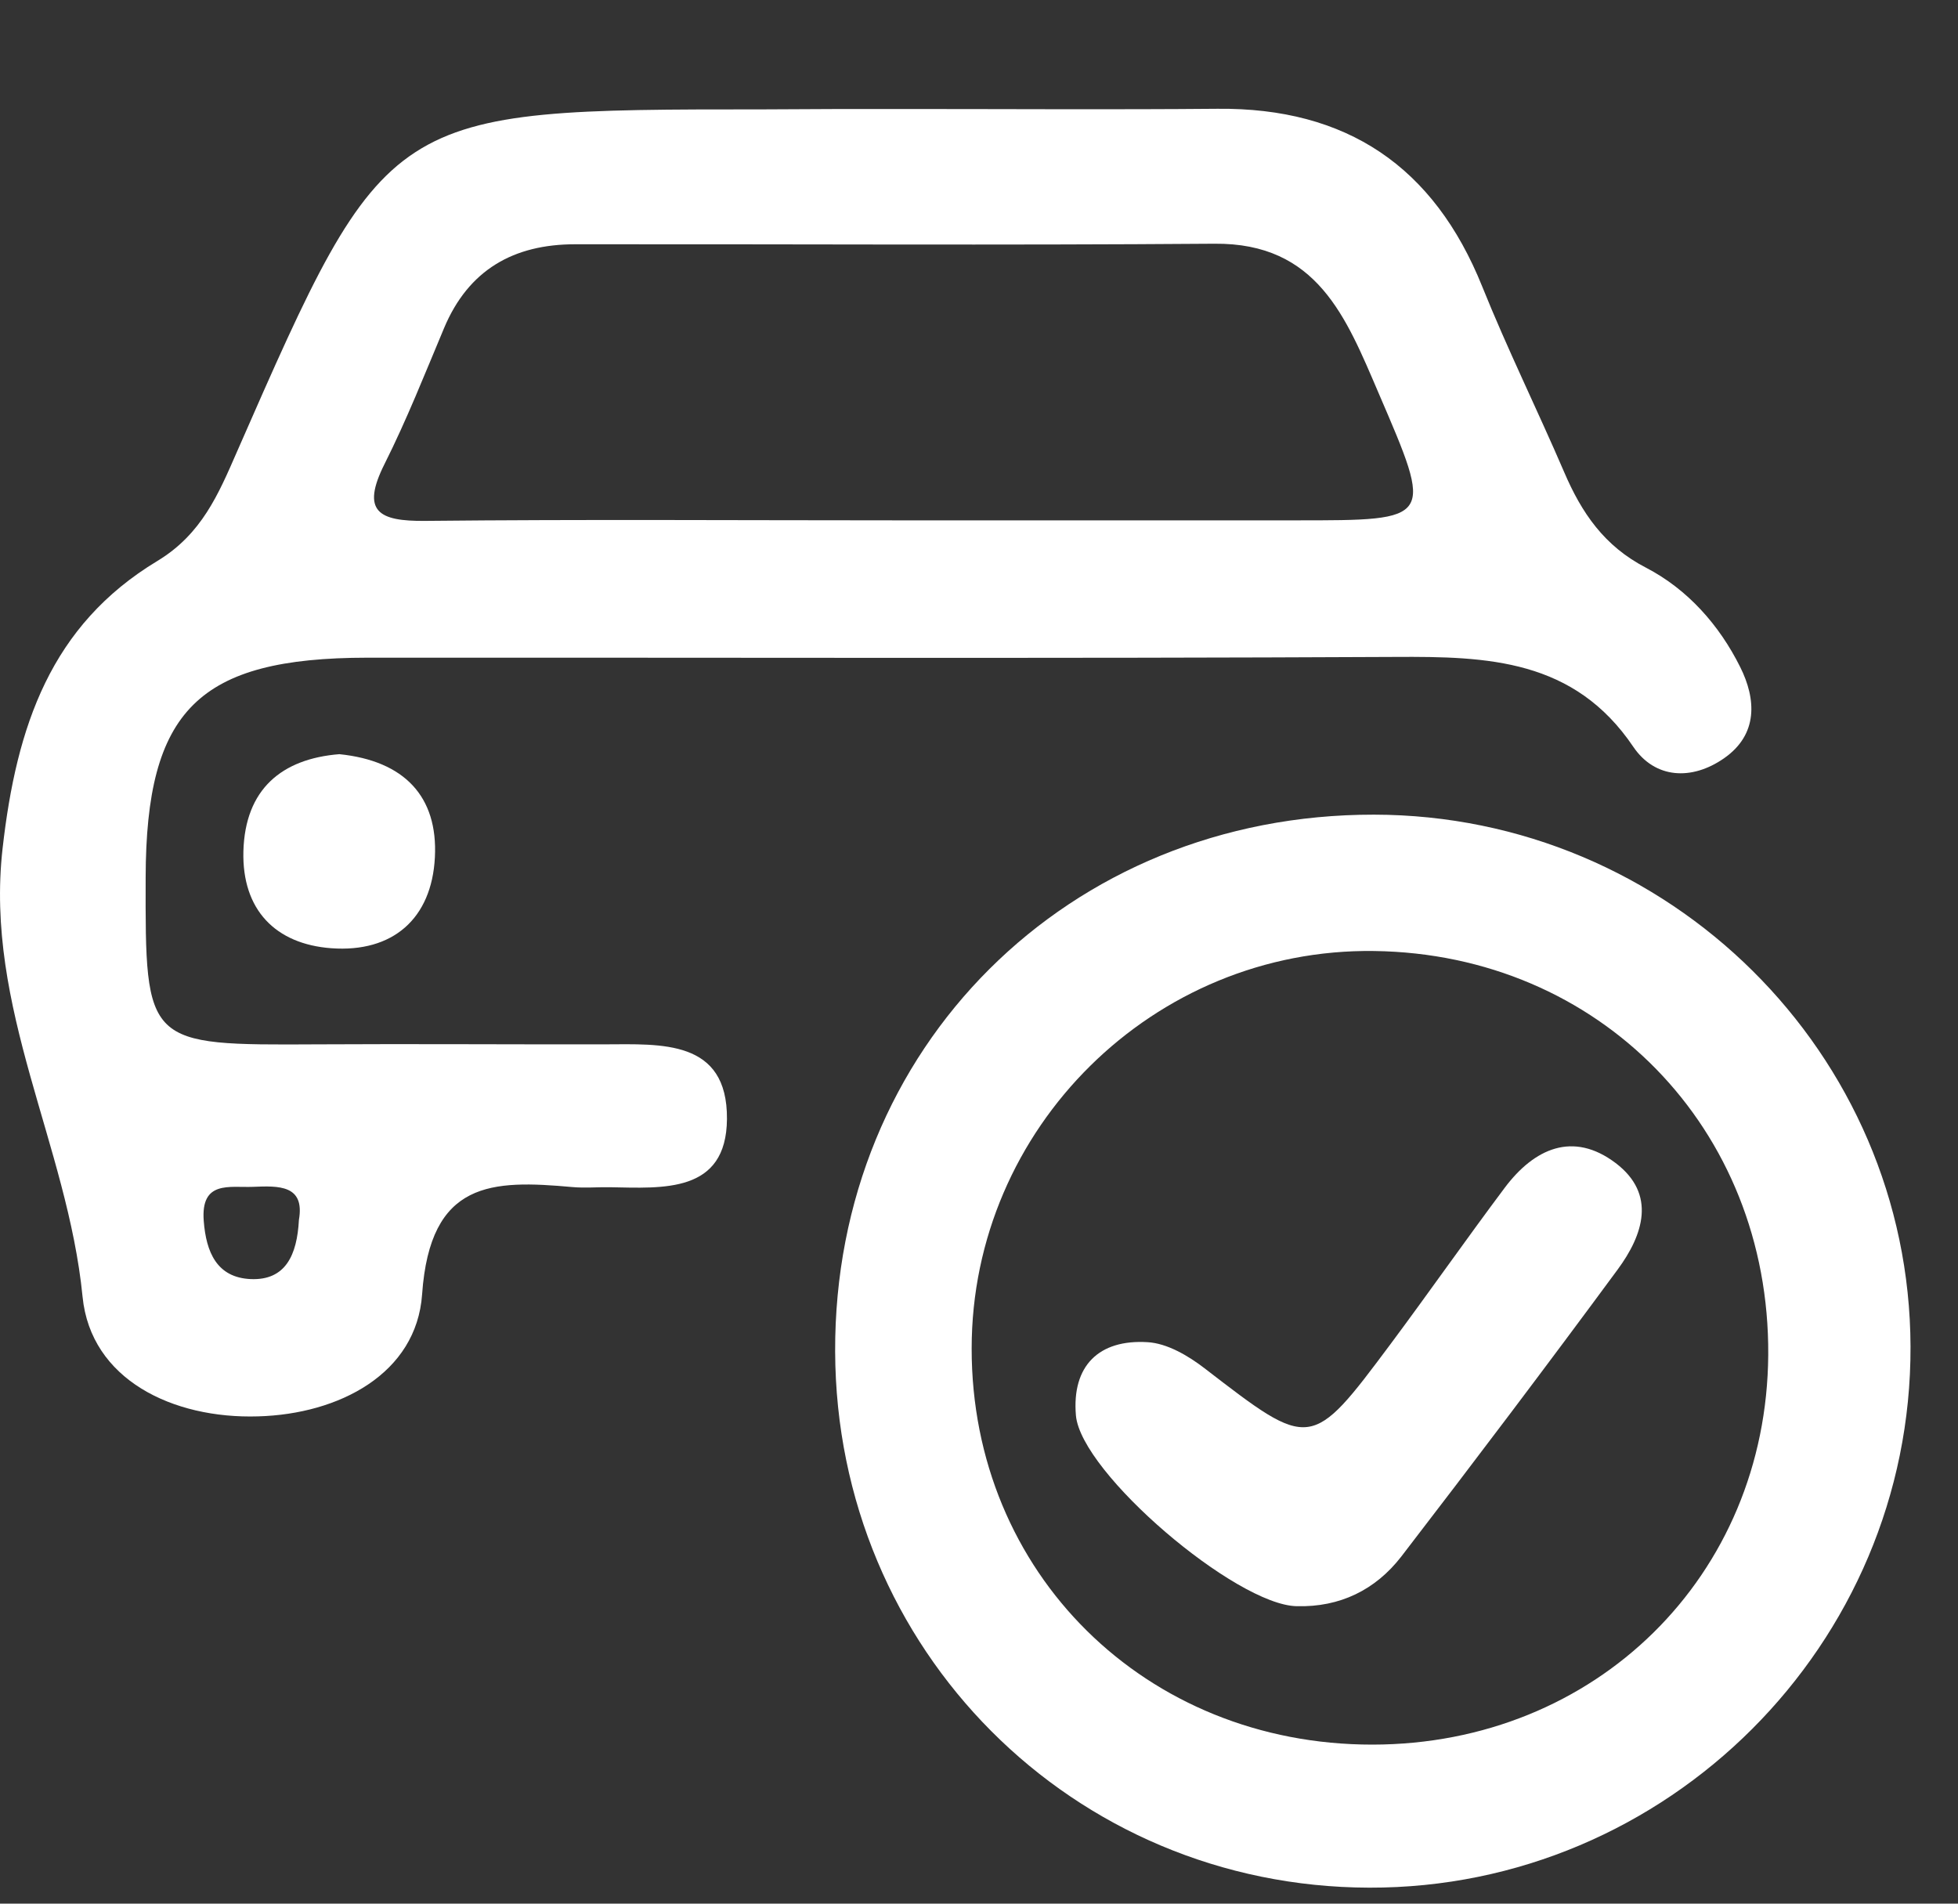 <svg width="36" height="35" viewBox="0 0 36 35" fill="none" xmlns="http://www.w3.org/2000/svg">
<rect x="0" y="0" width="36" height="35" fill="#333333" stroke="none"/>
<path d="M16.597 2.004C18.528 2.004 20.455 2.017 22.386 2C24.76 1.977 26.364 3.061 27.251 5.265C27.715 6.418 28.267 7.537 28.759 8.68C29.079 9.427 29.495 10.041 30.263 10.437C31.027 10.833 31.611 11.491 31.996 12.265C32.289 12.852 32.33 13.501 31.699 13.941C31.102 14.357 30.427 14.316 30.031 13.732C28.943 12.119 27.353 12.068 25.658 12.078C19.357 12.109 13.056 12.088 6.755 12.092C3.647 12.095 2.685 13.054 2.678 16.131C2.671 19.225 2.671 19.218 5.837 19.201C7.597 19.191 9.354 19.204 11.114 19.201C12.155 19.198 13.376 19.106 13.366 20.573C13.356 21.944 12.189 21.845 11.207 21.828C10.978 21.825 10.749 21.845 10.524 21.825C9.044 21.692 7.908 21.702 7.761 23.796C7.659 25.256 6.236 26 4.745 26.041C3.172 26.089 1.668 25.362 1.518 23.841C1.242 21.047 -0.287 18.539 0.048 15.595C0.303 13.347 0.935 11.495 2.893 10.314C3.711 9.82 4.019 9.079 4.356 8.308C7.116 2.014 7.113 2.011 14.035 2.011C14.894 2.004 15.744 2.004 16.597 2.004ZM16.498 9.567C18.94 9.567 21.38 9.567 23.822 9.567C26.371 9.567 26.357 9.574 25.344 7.22C24.75 5.838 24.221 4.463 22.328 4.481C18.412 4.511 14.492 4.487 10.575 4.491C9.446 4.491 8.614 4.958 8.163 6.036C7.812 6.872 7.478 7.718 7.072 8.527C6.628 9.41 6.969 9.584 7.812 9.577C10.708 9.547 13.601 9.567 16.498 9.567ZM5.496 22.428C5.608 21.784 5.124 21.801 4.65 21.821C4.22 21.838 3.688 21.698 3.746 22.449C3.79 23.018 3.984 23.489 4.609 23.517C5.25 23.544 5.462 23.076 5.496 22.428Z" fill="white"/>
<path d="M25.262 14.978C30.689 14.985 35.111 19.368 35.127 24.758C35.145 30.234 30.655 34.72 25.176 34.706C19.721 34.693 15.375 30.333 15.355 24.851C15.334 19.262 19.639 14.971 25.262 14.978ZM25.234 32.076C29.338 32.073 32.484 28.975 32.511 24.909C32.538 20.747 29.407 17.54 25.265 17.485C21.212 17.43 17.865 20.736 17.865 24.793C17.862 28.92 21.062 32.079 25.234 32.076Z" fill="white"/>
<path d="M6.239 13.866C7.433 13.988 8.054 14.643 7.996 15.762C7.938 16.895 7.218 17.516 6.093 17.434C5.066 17.359 4.448 16.728 4.475 15.653C4.506 14.507 5.182 13.951 6.239 13.866Z" fill="white"/>
<path d="M23.842 29.531C22.727 29.511 19.875 27.085 19.782 26.024C19.704 25.11 20.206 24.622 21.099 24.677C21.457 24.697 21.846 24.925 22.147 25.157C24.101 26.662 24.101 26.676 25.565 24.714C26.274 23.762 26.953 22.79 27.666 21.838C28.209 21.115 28.922 20.791 29.706 21.384C30.46 21.957 30.211 22.705 29.744 23.339C28.437 25.113 27.107 26.873 25.763 28.62C25.289 29.231 24.637 29.552 23.842 29.531Z" fill="white"/>
</svg>

